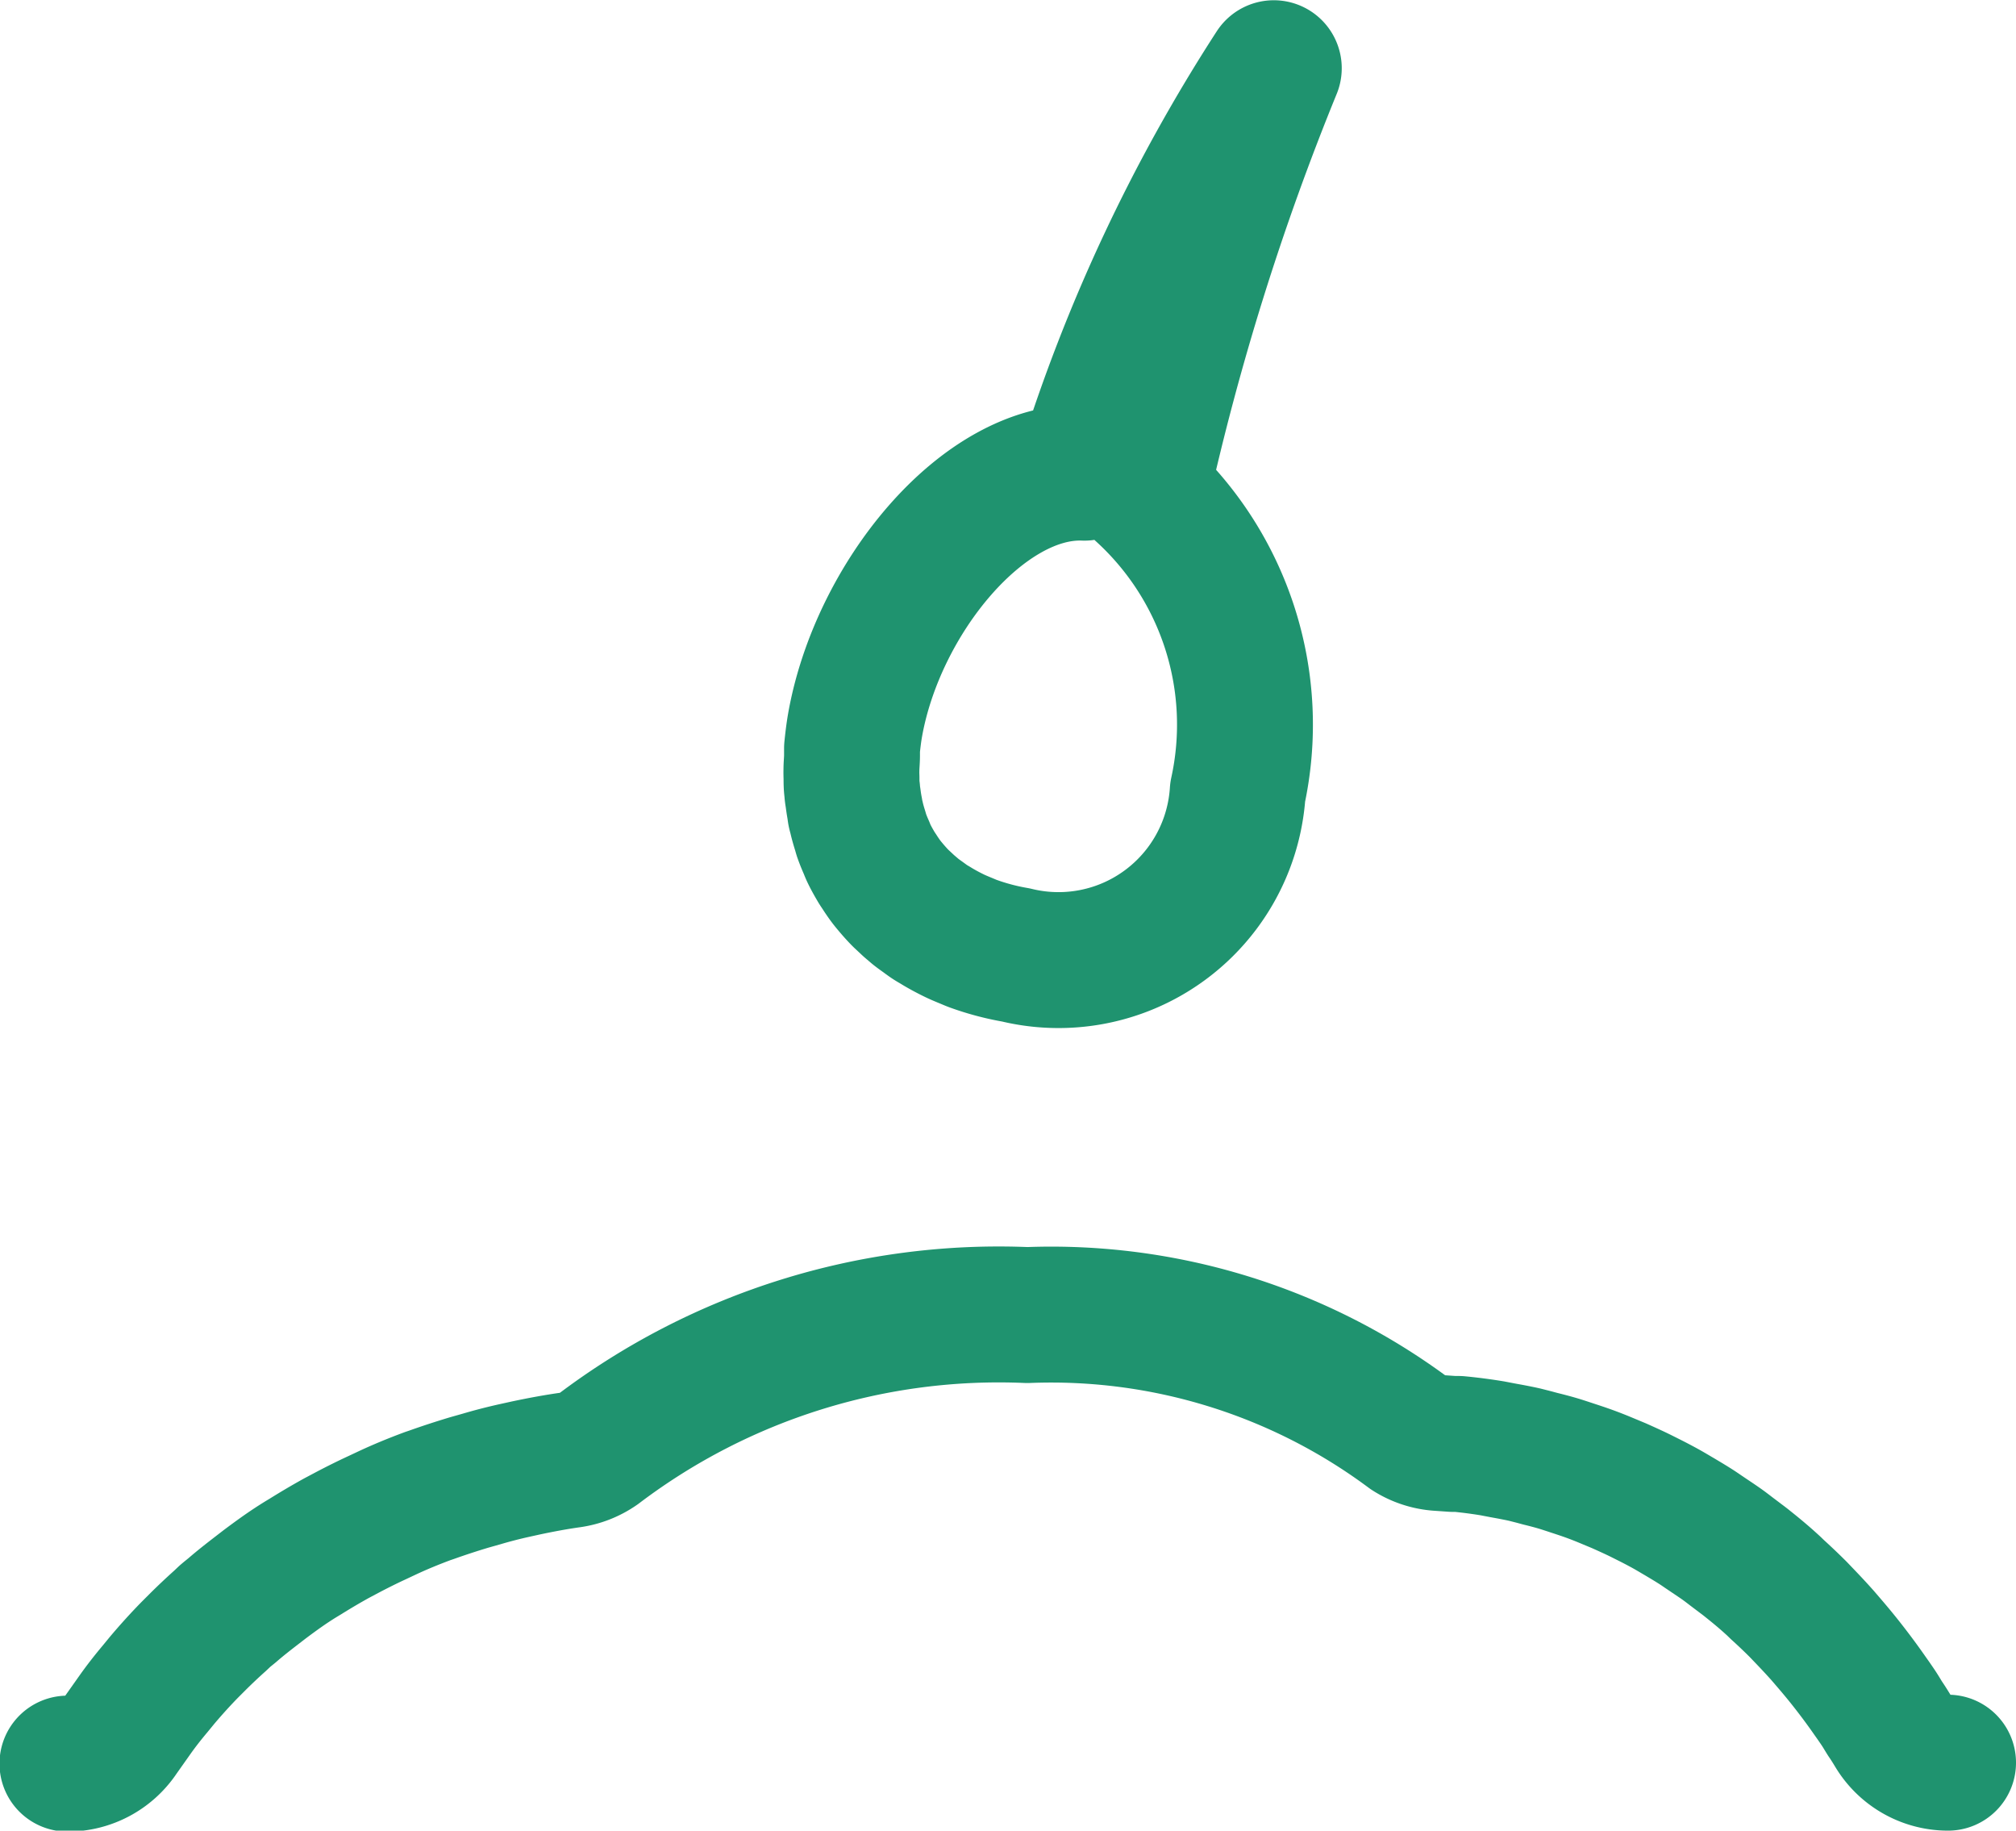 <svg xmlns="http://www.w3.org/2000/svg" width="23.737" height="21.549" viewBox="0 0 23.737 21.549">
  <g id="pagetop_ico01" transform="translate(-5.201 0.801)">
    <path id="パス_5374" data-name="パス 5374" d="M2372.679,1367.712c0,.051,0,.1.008.149,0,.031.007.063.011.093.006.047.013.092.022.137,0,.029.011.059.018.088.01.045.023.09.036.133.009.026.015.052.023.077.018.051.038.1.06.149.006.016.012.031.019.047.028.061.061.119.095.177.013.022.029.044.043.066s.045.068.069.1.038.048.058.072.047.055.071.081.044.047.068.069.05.047.075.07l.075.064c.026.021.054.041.082.061s.054.04.082.059.058.035.087.053.082.048.124.07.089.046.135.066.069.029.1.042.049.021.074.03v0a2.938,2.938,0,0,0,.5.132,2.114,2.114,0,0,0,2.612-1.918,3.716,3.716,0,0,0-1.132-3.544,30.868,30.868,0,0,1,1.557-4.976,19.263,19.263,0,0,0-2.231,4.761c-1.193-.046-2.439,1.488-2.7,2.977-.016.092-.026.181-.035.268,0,.029,0,.056,0,.083,0,.058-.007.116-.007.171C2372.677,1367.65,2372.678,1367.681,2372.679,1367.712Z" transform="translate(-2357.452 -1359.357)" fill="none" stroke="#1f936f" stroke-linecap="round" stroke-linejoin="round" stroke-width="1.6"/>
    <g id="グループ_50040" data-name="グループ 50040" transform="translate(0 14.675)">
      <path id="パス_5375" data-name="パス 5375" d="M2380.558,1384.155a.75.75,0,0,1-.642-.362c-.032-.053-.064-.105-.1-.157-.017-.027-.033-.054-.049-.08-.036-.058-.06-.09-.082-.123l-.048-.068c-.09-.129-.165-.229-.241-.327l-.04-.051c-.071-.09-.144-.177-.219-.264l-.055-.064c-.072-.081-.147-.161-.222-.239l-.065-.068c-.079-.079-.162-.158-.247-.235l-.038-.037c-.108-.1-.207-.182-.31-.264-.029-.024-.059-.046-.088-.068l-.106-.08c-.039-.03-.079-.061-.119-.089s-.089-.061-.134-.091l-.083-.056c-.036-.025-.072-.049-.109-.072-.054-.034-.11-.067-.165-.1l-.031-.018c-.047-.028-.093-.055-.14-.081-.064-.035-.127-.068-.191-.1s-.105-.053-.158-.078-.128-.059-.193-.088l-.168-.07c-.063-.026-.127-.051-.191-.074s-.122-.042-.183-.062-.126-.042-.184-.059-.13-.036-.2-.053l-.07-.019-.11-.028c-.088-.02-.176-.036-.264-.052l-.12-.023q-.2-.033-.4-.052l-.063,0-.158-.011a.743.743,0,0,1-.361-.117,7.059,7.059,0,0,0-4.494-1.389,7.81,7.81,0,0,0-5.051,1.576.754.754,0,0,1-.325.129c-.179.025-.354.058-.529.095l-.136.03c-.13.029-.259.062-.387.1l-.145.041q-.223.067-.44.144l-.047.016c-.167.062-.325.127-.481.2l-.117.055c-.117.054-.233.112-.347.172l-.13.069c-.123.068-.243.139-.362.213l-.048.029c-.164.1-.3.2-.434.3l-.092.071c-.1.077-.2.155-.293.236l-.058.047-.026.022-.057.054c-.086.077-.17.156-.252.237l-.1.1c-.115.117-.224.238-.329.362l-.082.1c-.084.1-.163.2-.24.309l-.169.239a.75.75,0,0,1-.625.334" transform="translate(-2352.42 -1378.882)" fill="none" stroke="#1f936f" stroke-linecap="round" stroke-linejoin="round" stroke-width="1.6"/>
    </g>
  </g>
</svg>
